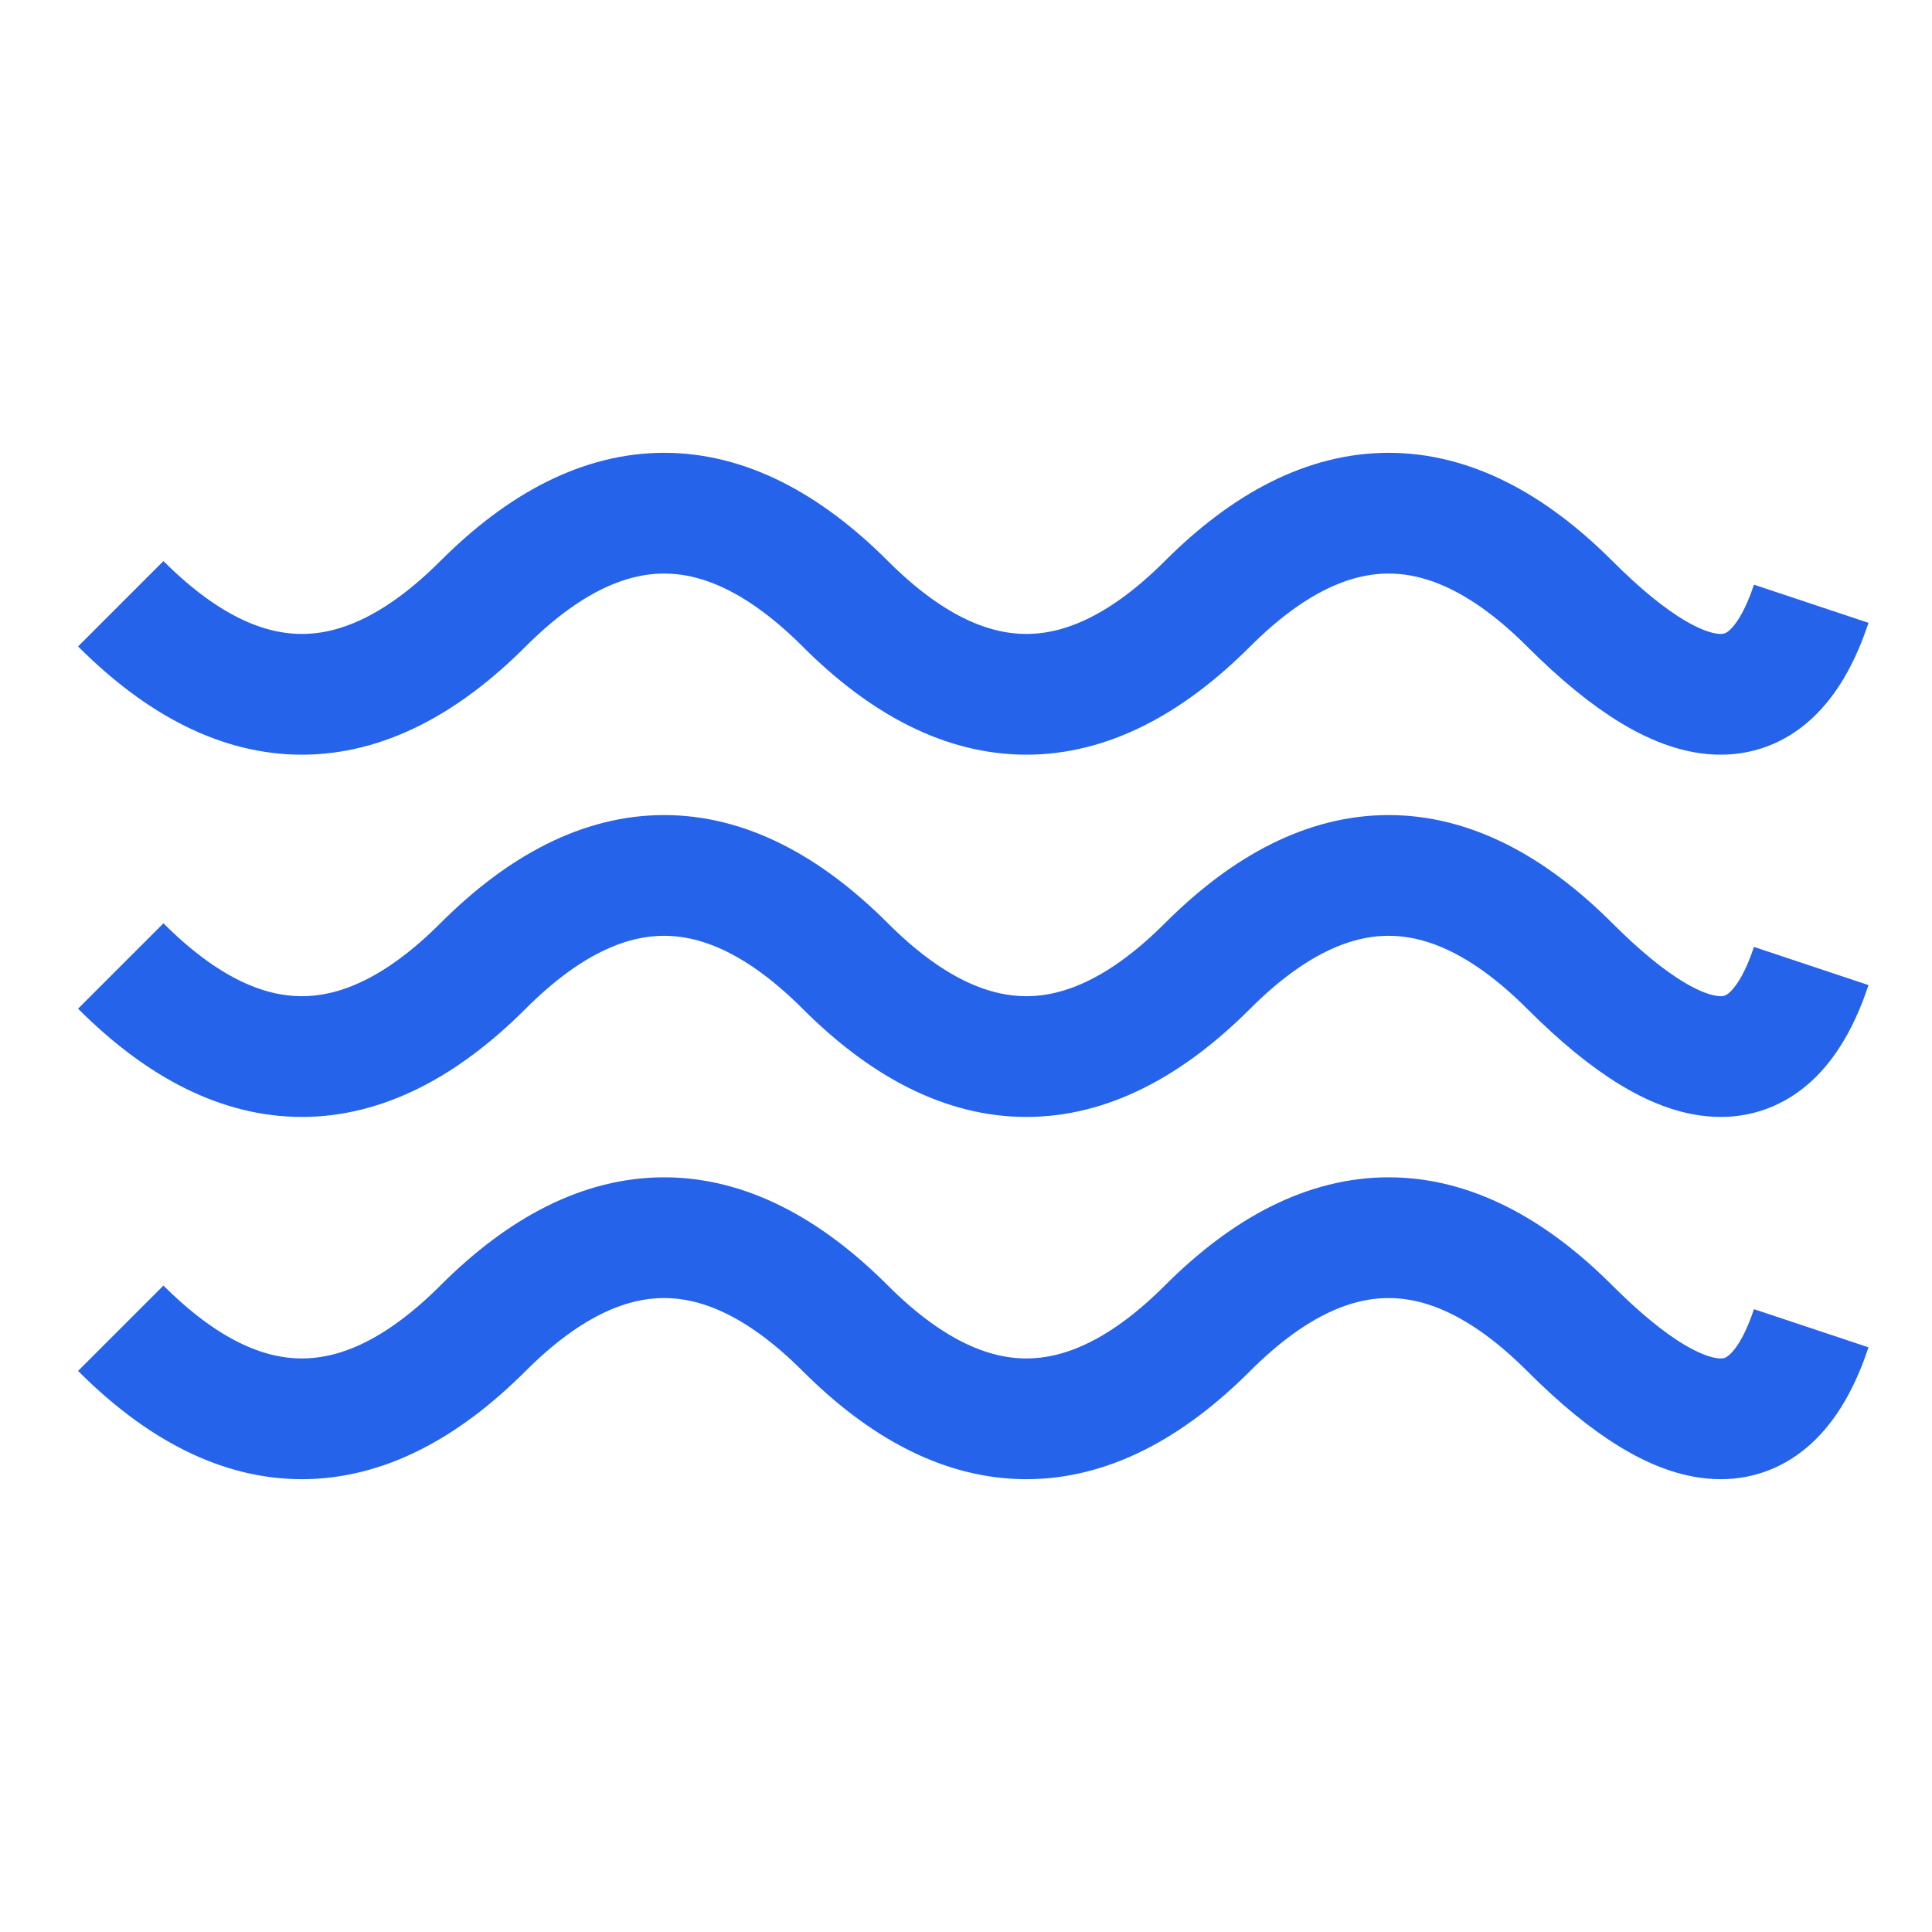 <svg xmlns="http://www.w3.org/2000/svg" viewBox="0 0 32 32">
  <rect width="32" height="32" fill="white"/>
  <path d="M2 10 Q5 13, 8 10 Q11 7, 14 10 Q17 13, 20 10 Q23 7, 26 10 Q29 13, 30 10" 
        stroke="#2563eb" 
        stroke-width="2" 
        fill="none"/>
  <path d="M2 16 Q5 19, 8 16 Q11 13, 14 16 Q17 19, 20 16 Q23 13, 26 16 Q29 19, 30 16" 
        stroke="#2563eb" 
        stroke-width="2" 
        fill="none"/>
  <path d="M2 22 Q5 25, 8 22 Q11 19, 14 22 Q17 25, 20 22 Q23 19, 26 22 Q29 25, 30 22" 
        stroke="#2563eb" 
        stroke-width="2" 
        fill="none"/>
</svg> 